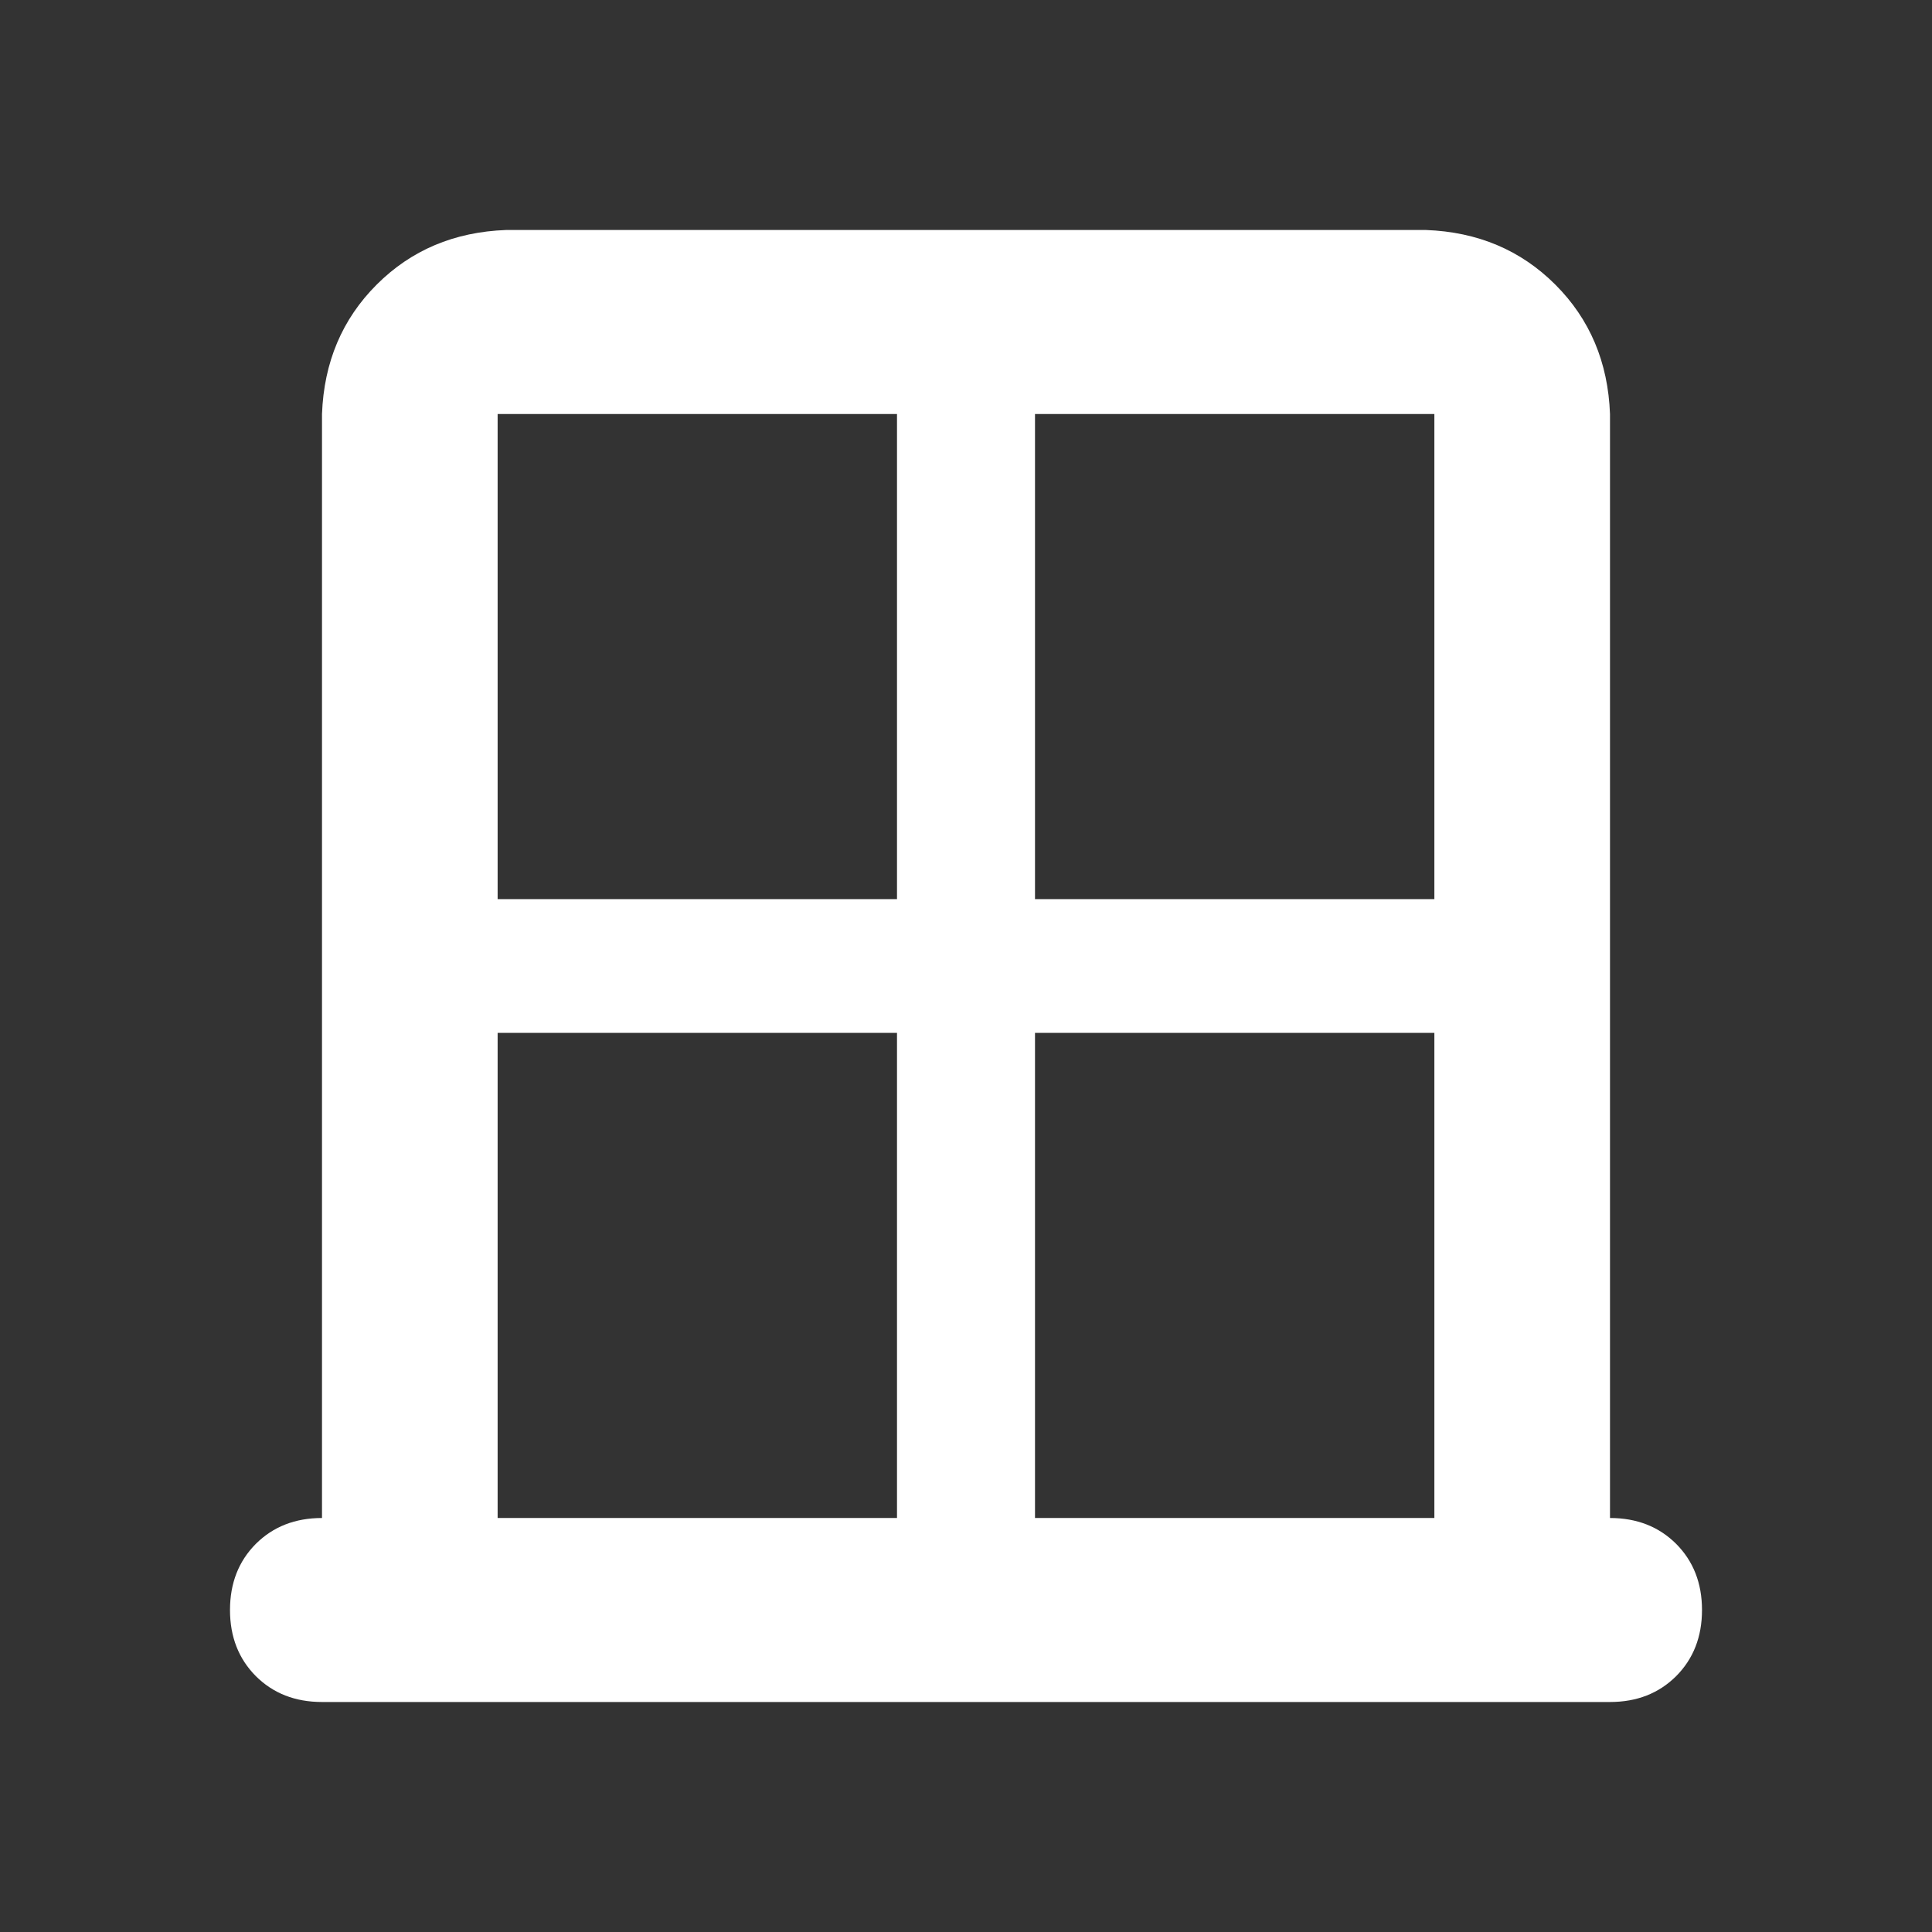 <svg width="42" height="42" viewBox="0 0 42 42" fill="none" xmlns="http://www.w3.org/2000/svg">
<rect x="0" y="0" width="42" height="42" fill="#333333" stroke="none"/>
<path d="M7 9C7.042 7.875 7.438 6.938 8.188 6.188C8.938 5.438 9.875 5.042 11 5H31C32.125 5.042 33.062 5.438 33.812 6.188C34.562 6.938 34.958 7.875 35 9V33C35.583 33 36.062 33.188 36.438 33.562C36.812 33.938 37 34.417 37 35C37 35.583 36.812 36.062 36.438 36.438C36.062 36.812 35.583 37 35 37H7C6.417 37 5.938 36.812 5.562 36.438C5.188 36.062 5 35.583 5 35C5 34.417 5.188 33.938 5.562 33.562C5.938 33.188 6.417 33 7 33V9ZM31.182 22.454H22.5V33H31.182V22.454ZM19.5 22.454H10.818V33H19.5V22.454ZM22.5 19.546H31.182V9H22.5V19.546ZM19.5 9H10.818V19.546H19.5V9Z" fill="white"/>
</svg>
